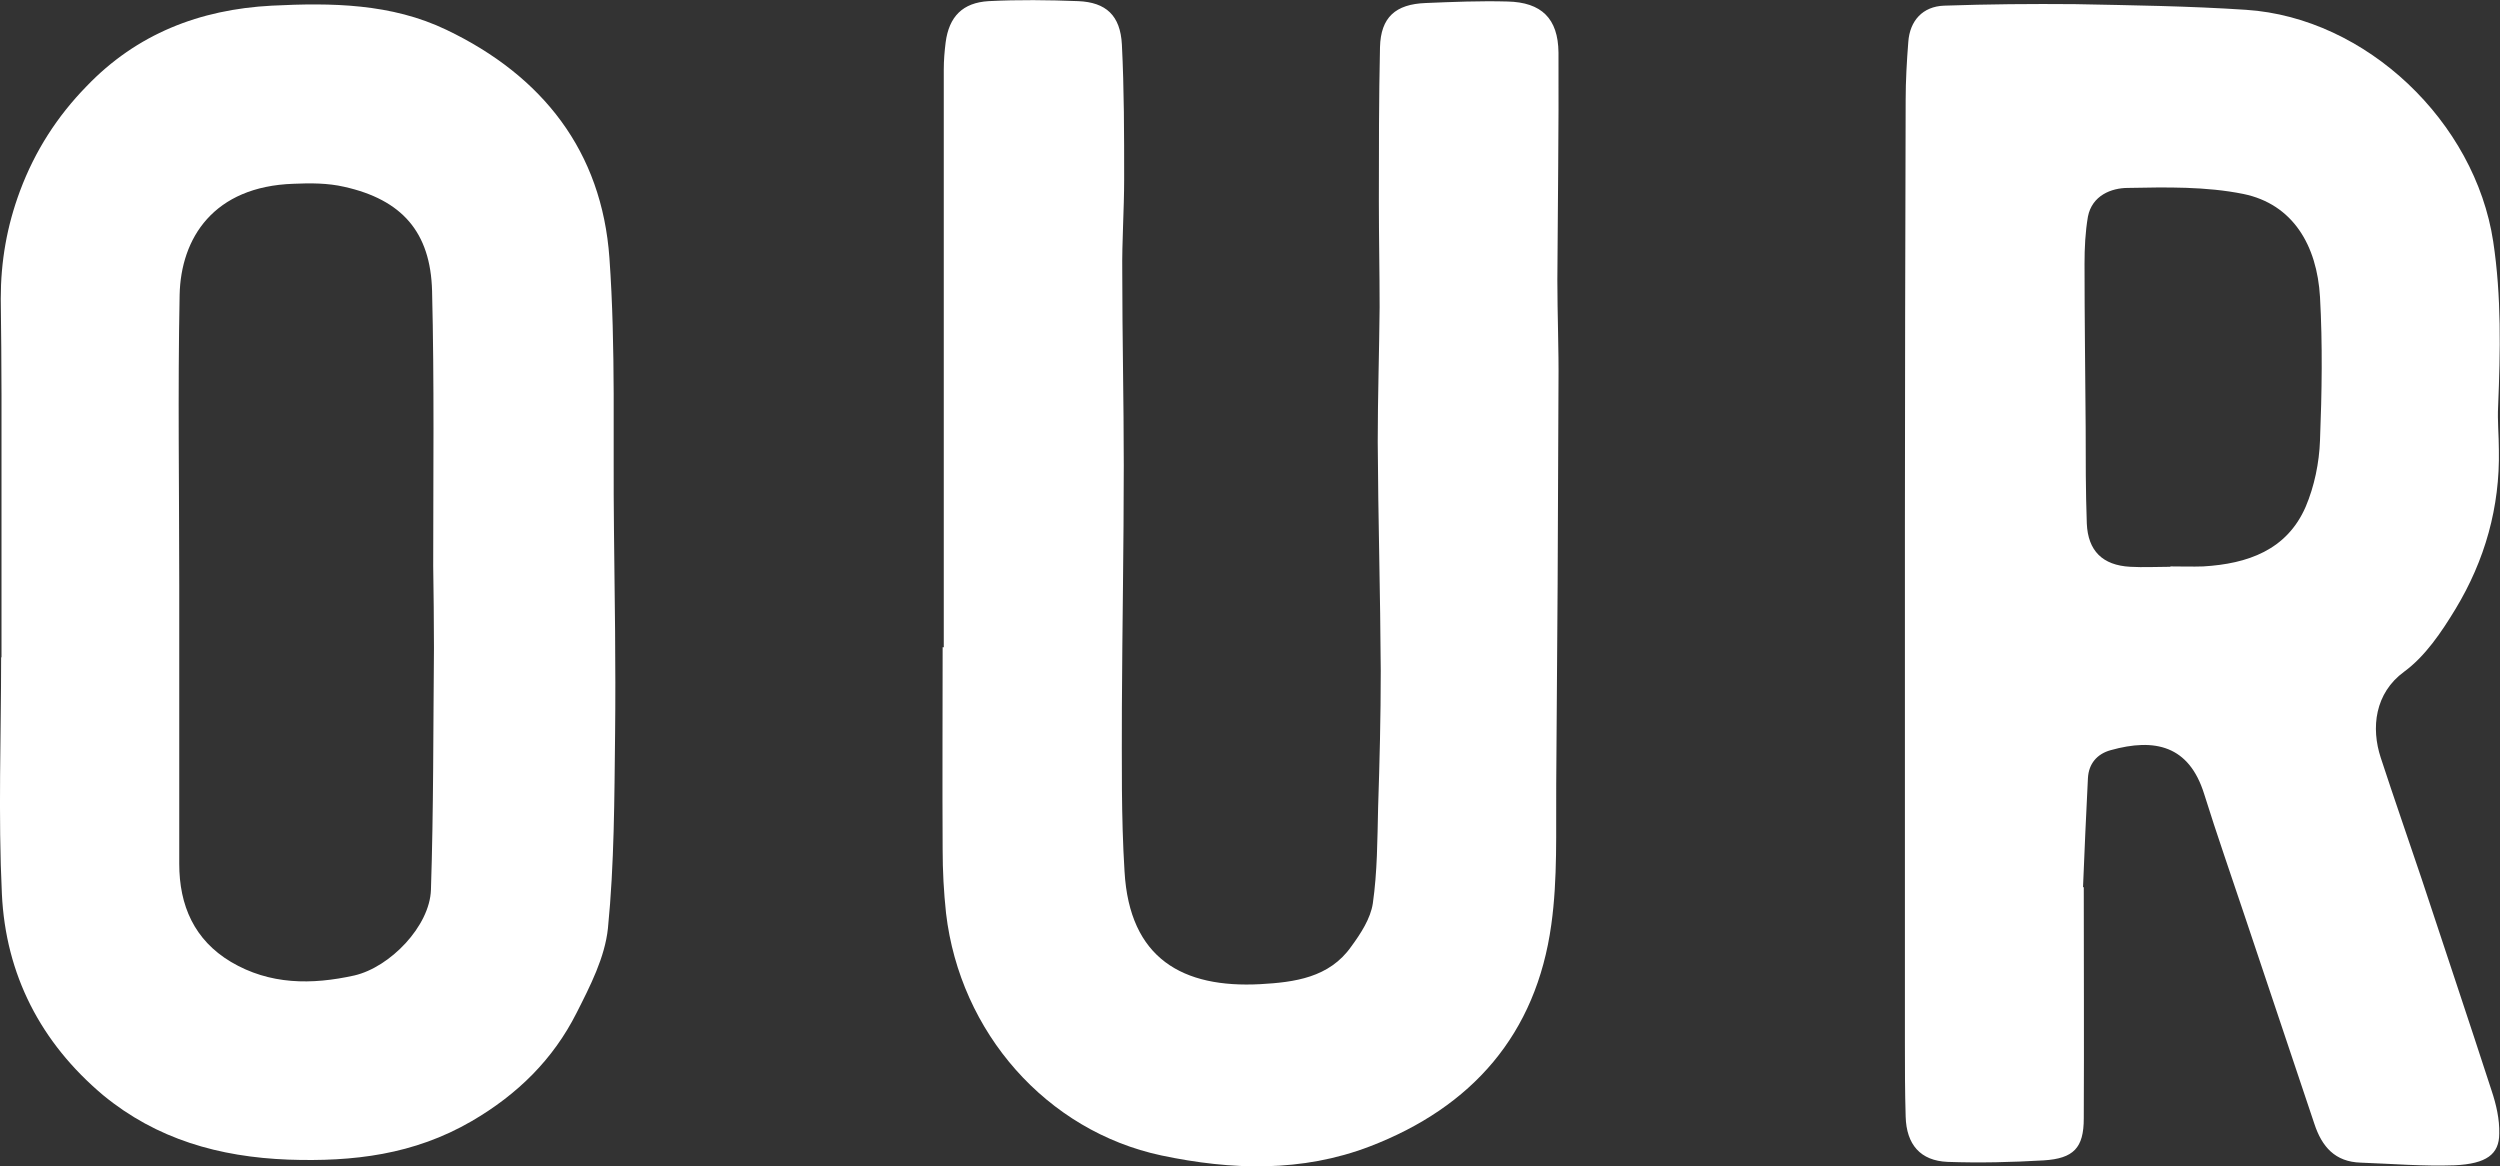<?xml version="1.0" encoding="UTF-8"?><svg id="Layer_1" xmlns="http://www.w3.org/2000/svg" viewBox="0 0 66.25 30.9"><rect x="0" y="0" width="66.25" height="30.9" fill="#333333" stroke="none"/><defs><style>.cls-1{fill:#fff;}</style></defs><path class="cls-1" d="M55.22,23.51c0,2.04,.01,4.09,0,6.13,0,.78-.27,1.06-1.06,1.11-.85,.05-1.7,.07-2.55,.04-.72-.03-1.09-.46-1.11-1.2-.02-.66-.02-1.31-.02-1.97,0-4.54,0-9.08,0-13.62,0-3.78,.01-7.57,.02-11.35,0-.51,.03-1.03,.07-1.54,.04-.56,.38-.94,.95-.96,1.16-.04,2.32-.05,3.47-.04,1.51,.03,3.02,.05,4.53,.15,3.19,.21,6.07,2.97,6.55,6.14,.22,1.46,.19,2.91,.13,4.37-.02,.38,.02,.77,.02,1.15,.03,1.52-.37,2.93-1.15,4.22-.37,.61-.8,1.25-1.36,1.66-.78,.57-.88,1.49-.62,2.28,.35,1.07,.72,2.13,1.08,3.2,.62,1.88,1.25,3.75,1.86,5.63,.12,.36,.21,.75,.2,1.13,0,.55-.34,.8-1.18,.84-.83,.03-1.66-.04-2.49-.07-.68-.02-1.03-.42-1.23-1.03-.61-1.83-1.23-3.66-1.84-5.49-.36-1.08-.74-2.16-1.08-3.25-.4-1.28-1.3-1.49-2.48-1.16-.36,.1-.58,.36-.6,.74-.05,.96-.09,1.93-.13,2.89h.03Zm2.3-8.5c.29,0,.58,.01,.87,0,1.17-.07,2.21-.43,2.71-1.58,.23-.54,.36-1.17,.38-1.76,.05-1.27,.07-2.54,0-3.8-.08-1.37-.72-2.46-2.03-2.73-.99-.2-2.04-.18-3.06-.16-.44,0-.95,.2-1.06,.76-.07,.41-.09,.83-.09,1.25,0,1.44,.02,2.88,.03,4.33,0,.85,0,1.7,.03,2.55,.03,.73,.42,1.11,1.15,1.15,.35,.02,.71,0,1.06,0Z"/><path class="cls-1" d="M.04,17.42c0-2.31,0-4.63,0-6.94,0-.85-.01-1.71-.02-2.56,0-.99,.16-1.92,.51-2.86,.4-1.07,.99-1.98,1.76-2.77C3.62,.9,5.29,.25,7.2,.15c1.59-.08,3.17-.06,4.63,.64,2.55,1.22,4.12,3.22,4.32,6.05,.17,2.39,.09,4.79,.12,7.19,.02,1.8,.05,3.6,.03,5.41-.02,1.72-.02,3.45-.19,5.16-.08,.77-.47,1.53-.83,2.24-.62,1.23-1.56,2.16-2.78,2.87-1.53,.89-3.14,1.08-4.86,1.02-1.83-.07-3.49-.54-4.91-1.71C1.08,27.63,.15,25.83,.05,23.69c-.1-2.09-.02-4.18-.02-6.27h.01Zm4.71-1.92h0c0,2.46,0,4.93,0,7.39,0,1.11,.4,2.02,1.37,2.6,1.03,.61,2.14,.61,3.27,.36,.95-.22,2-1.31,2.03-2.27,.07-2.14,.06-4.27,.08-6.41,0-.72-.01-1.45-.02-2.17,0-2.43,.03-4.86-.03-7.29-.04-1.56-.8-2.42-2.33-2.76-.43-.1-.9-.1-1.34-.08-2.12,.07-2.99,1.44-3.02,2.95-.05,2.56-.01,5.12-.01,7.68Z"/><path class="cls-1" d="M25.01,17.14c0-2.11,0-4.22,0-6.33,0-2.99,0-5.98,0-8.97,0-.24,.02-.48,.05-.72,.09-.68,.45-1.05,1.14-1.09,.79-.04,1.58-.03,2.37,0,.74,.03,1.12,.38,1.16,1.15,.06,1.19,.06,2.38,.06,3.57,0,.82-.06,1.64-.05,2.46,0,1.71,.04,3.41,.04,5.12,0,2.14-.04,4.28-.05,6.42,0,1.45-.02,2.89,.07,4.34,.13,2.32,1.55,3.1,3.6,2.99,.9-.05,1.83-.17,2.41-1,.25-.34,.51-.74,.57-1.14,.12-.84,.12-1.69,.14-2.54,.04-1.21,.07-2.41,.07-3.62-.01-2.02-.07-4.05-.08-6.07,0-1.19,.04-2.38,.05-3.57,0-.93-.02-1.86-.02-2.79,0-1.37,0-2.74,.03-4.1,.02-.79,.41-1.14,1.21-1.17,.72-.03,1.45-.06,2.17-.04,.9,.02,1.34,.45,1.35,1.35,.01,2.01-.02,4.02-.03,6.03,0,.92,.04,1.83,.03,2.75-.01,3.54-.03,7.08-.06,10.62-.01,1.24,.04,2.49-.13,3.71-.4,2.91-2.1,4.84-4.81,5.88-1.8,.69-3.67,.63-5.52,.24-3.05-.65-5.34-3.26-5.71-6.42-.06-.56-.09-1.12-.09-1.69-.01-1.79,0-3.58,0-5.36h.04Z"/></svg>